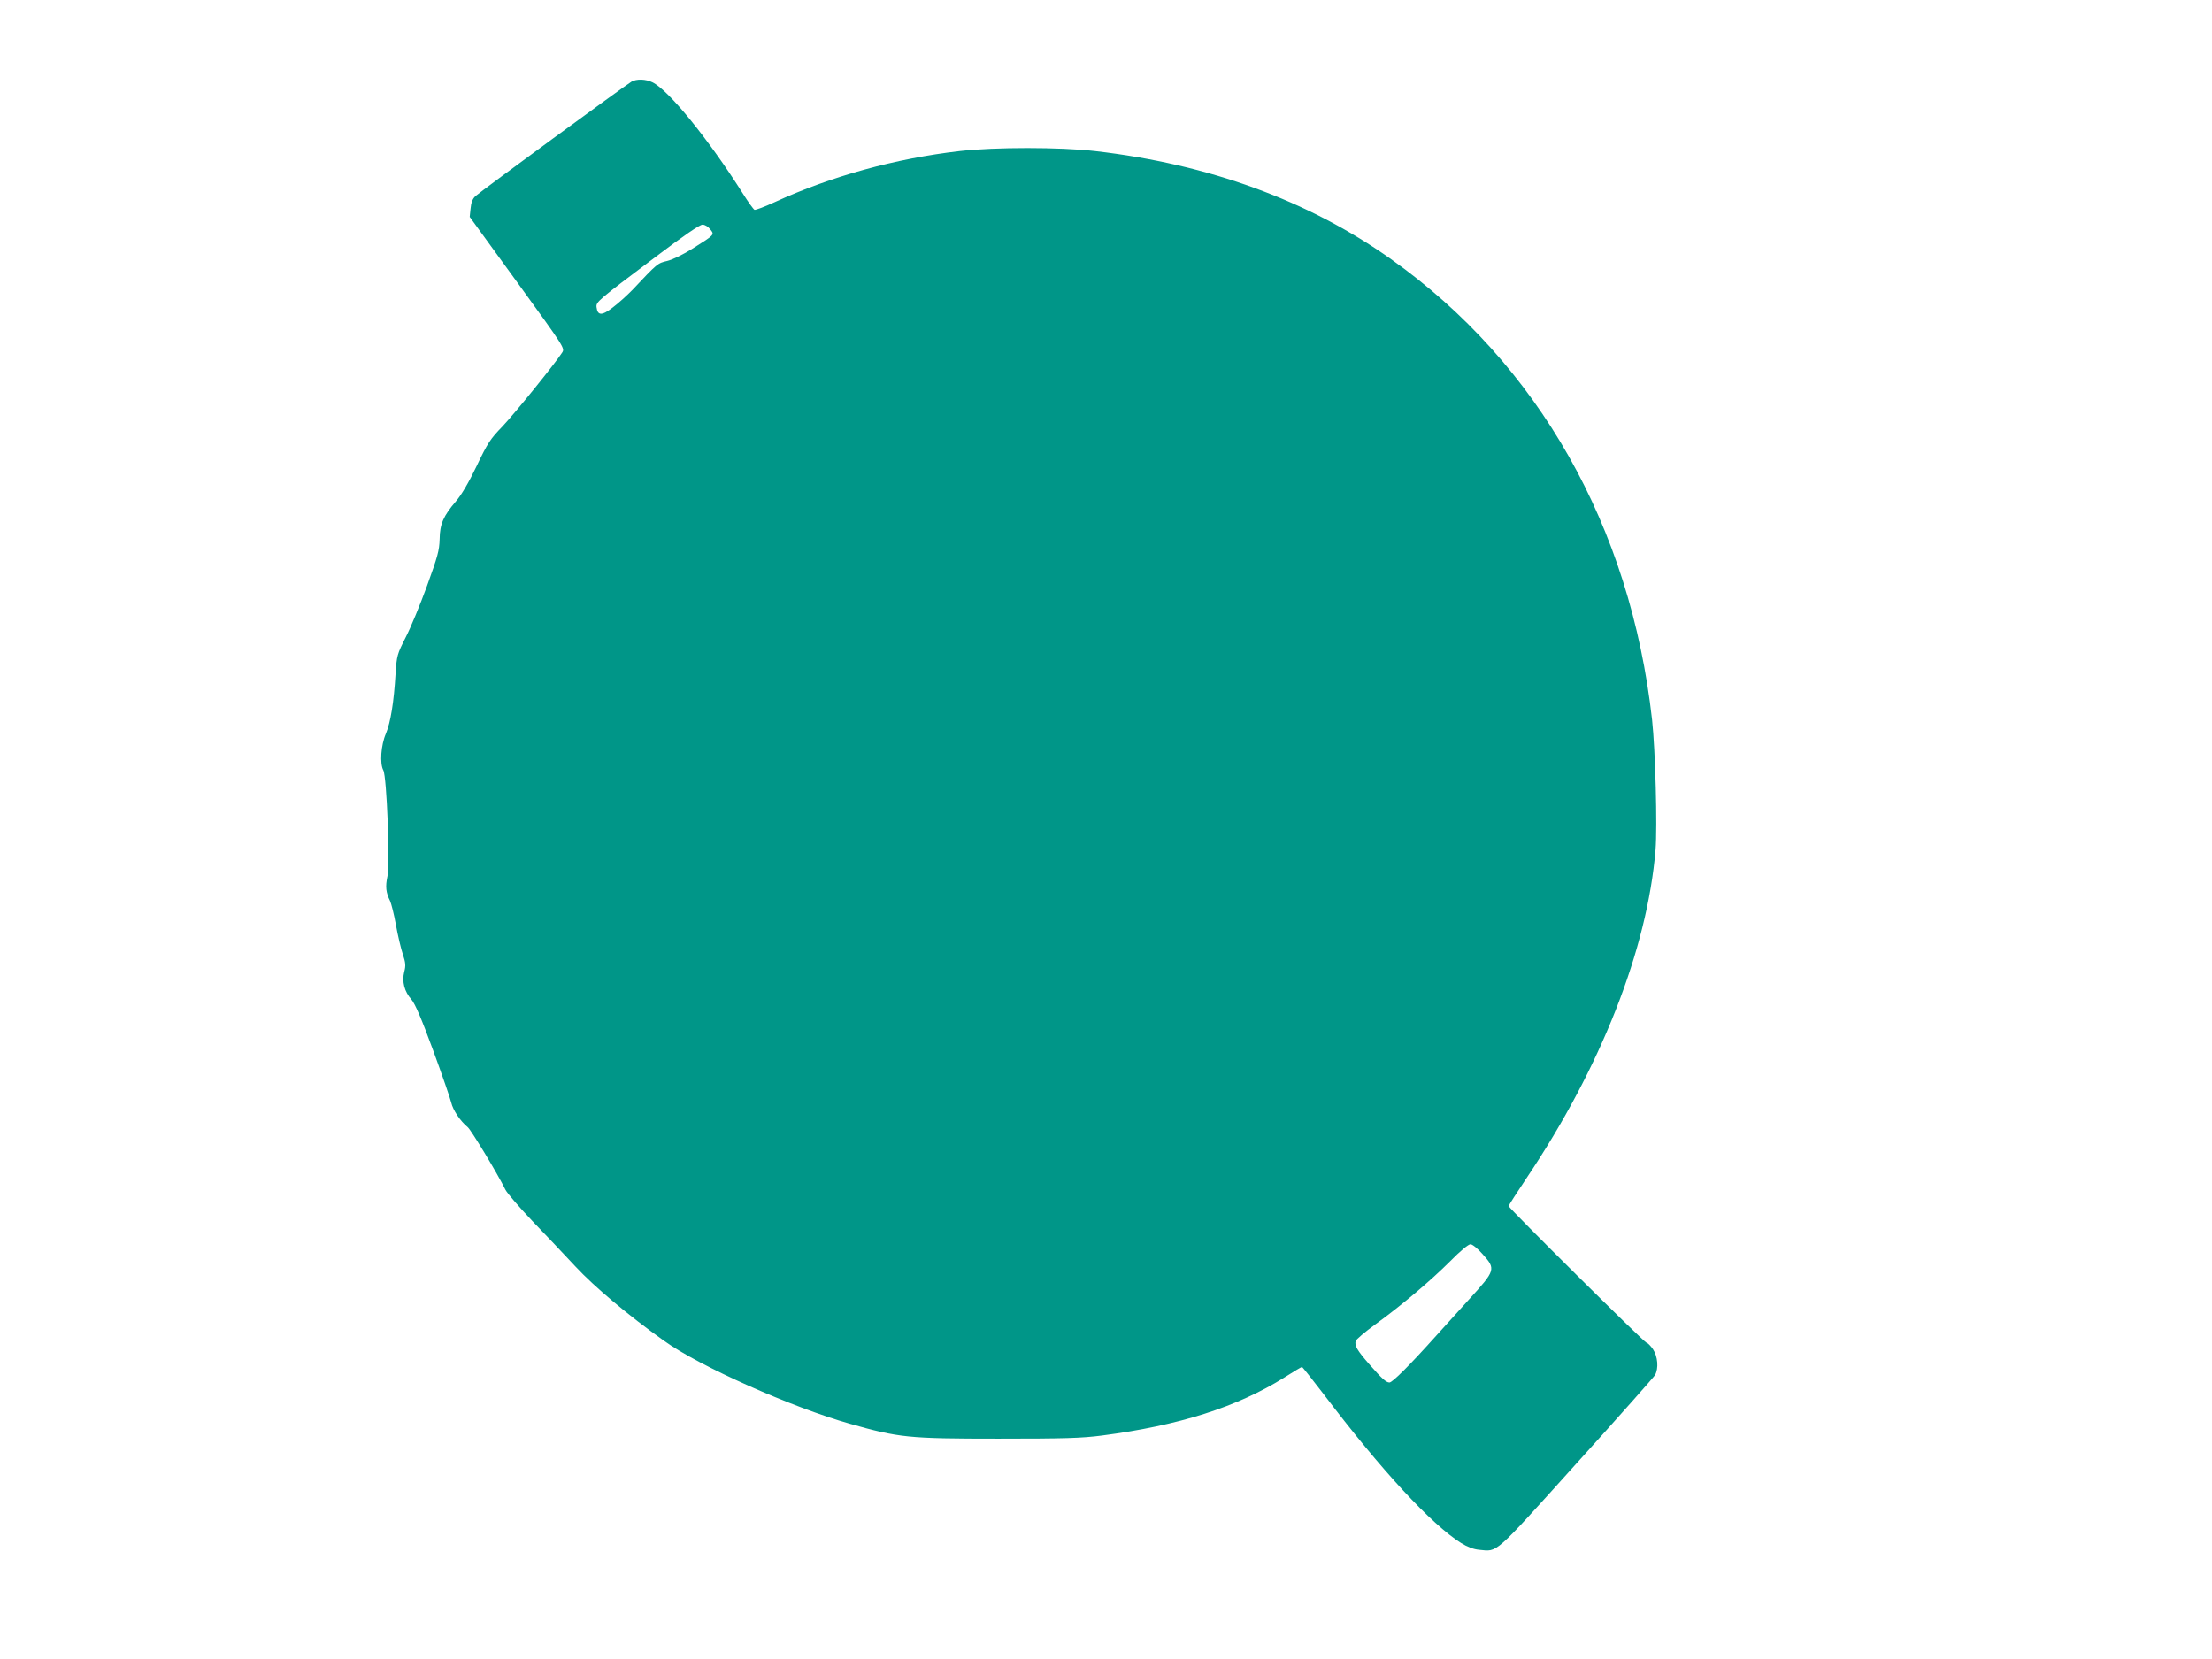 <?xml version="1.0" standalone="no"?>
<!DOCTYPE svg PUBLIC "-//W3C//DTD SVG 20010904//EN"
 "http://www.w3.org/TR/2001/REC-SVG-20010904/DTD/svg10.dtd">
<svg version="1.0" xmlns="http://www.w3.org/2000/svg"
 width="1280pt" height="960pt" viewBox="0 0 1280 960"
 preserveAspectRatio="xMidYMid meet">
<g transform="translate(0,960) scale(0.1,-0.1)"
fill="#009688" stroke="none">
<path d="M3655 9128 c-35 -20 -879 -639 -904 -663 -17 -16 -25 -38 -28 -72
l-5 -48 276 -380 c274 -378 275 -380 259 -405 -44 -68 -276 -354 -345 -427
-71 -73 -86 -96 -150 -230 -46 -96 -88 -167 -119 -203 -73 -85 -94 -132 -95
-220 -2 -66 -11 -99 -73 -270 -39 -107 -94 -241 -123 -297 -50 -99 -52 -106
-59 -210 -10 -169 -29 -283 -56 -348 -29 -67 -36 -174 -15 -212 20 -36 39
-539 24 -613 -13 -61 -9 -95 15 -143 7 -15 23 -77 34 -139 11 -61 29 -137 40
-170 16 -49 18 -65 8 -102 -14 -56 1 -114 42 -160 21 -25 57 -108 125 -293 52
-142 99 -278 105 -303 10 -44 53 -108 95 -142 20 -16 174 -271 219 -363 11
-21 81 -102 155 -180 74 -77 187 -196 250 -264 111 -119 305 -282 513 -430
204 -147 739 -385 1076 -480 283 -80 336 -86 856 -86 386 0 483 3 600 18 447
58 784 165 1057 336 53 34 99 61 102 61 3 0 59 -71 125 -157 336 -443 624
-754 796 -862 37 -23 72 -36 104 -39 110 -10 78 -39 563 499 244 270 448 500
455 512 22 39 16 108 -12 150 -14 20 -31 37 -37 37 -12 0 -798 779 -798 791 0
4 46 76 103 161 431 642 699 1324 747 1900 11 135 -1 578 -20 753 -125 1118
-658 2060 -1510 2665 -479 340 -1055 550 -1715 626 -203 23 -577 23 -780 0
-374 -43 -746 -146 -1073 -296 -58 -27 -110 -46 -116 -44 -6 3 -36 44 -66 92
-201 318 -432 602 -525 646 -39 19 -91 20 -120 4z m455 -855 c25 -32 27 -30
-100 -110 -57 -36 -117 -65 -149 -73 -56 -13 -56 -13 -201 -167 -31 -32 -82
-78 -114 -102 -63 -49 -88 -48 -94 1 -4 31 6 39 341 291 161 122 256 187 272
187 14 0 32 -11 45 -27z m4469 -5930 c78 -87 76 -93 -79 -263 -47 -52 -132
-146 -189 -209 -157 -175 -254 -271 -271 -271 -20 1 -43 22 -116 105 -71 81
-87 109 -79 135 3 10 54 53 113 96 152 110 321 253 434 366 57 58 105 98 117
98 11 0 41 -24 70 -57z"/>
</g>
</svg>

